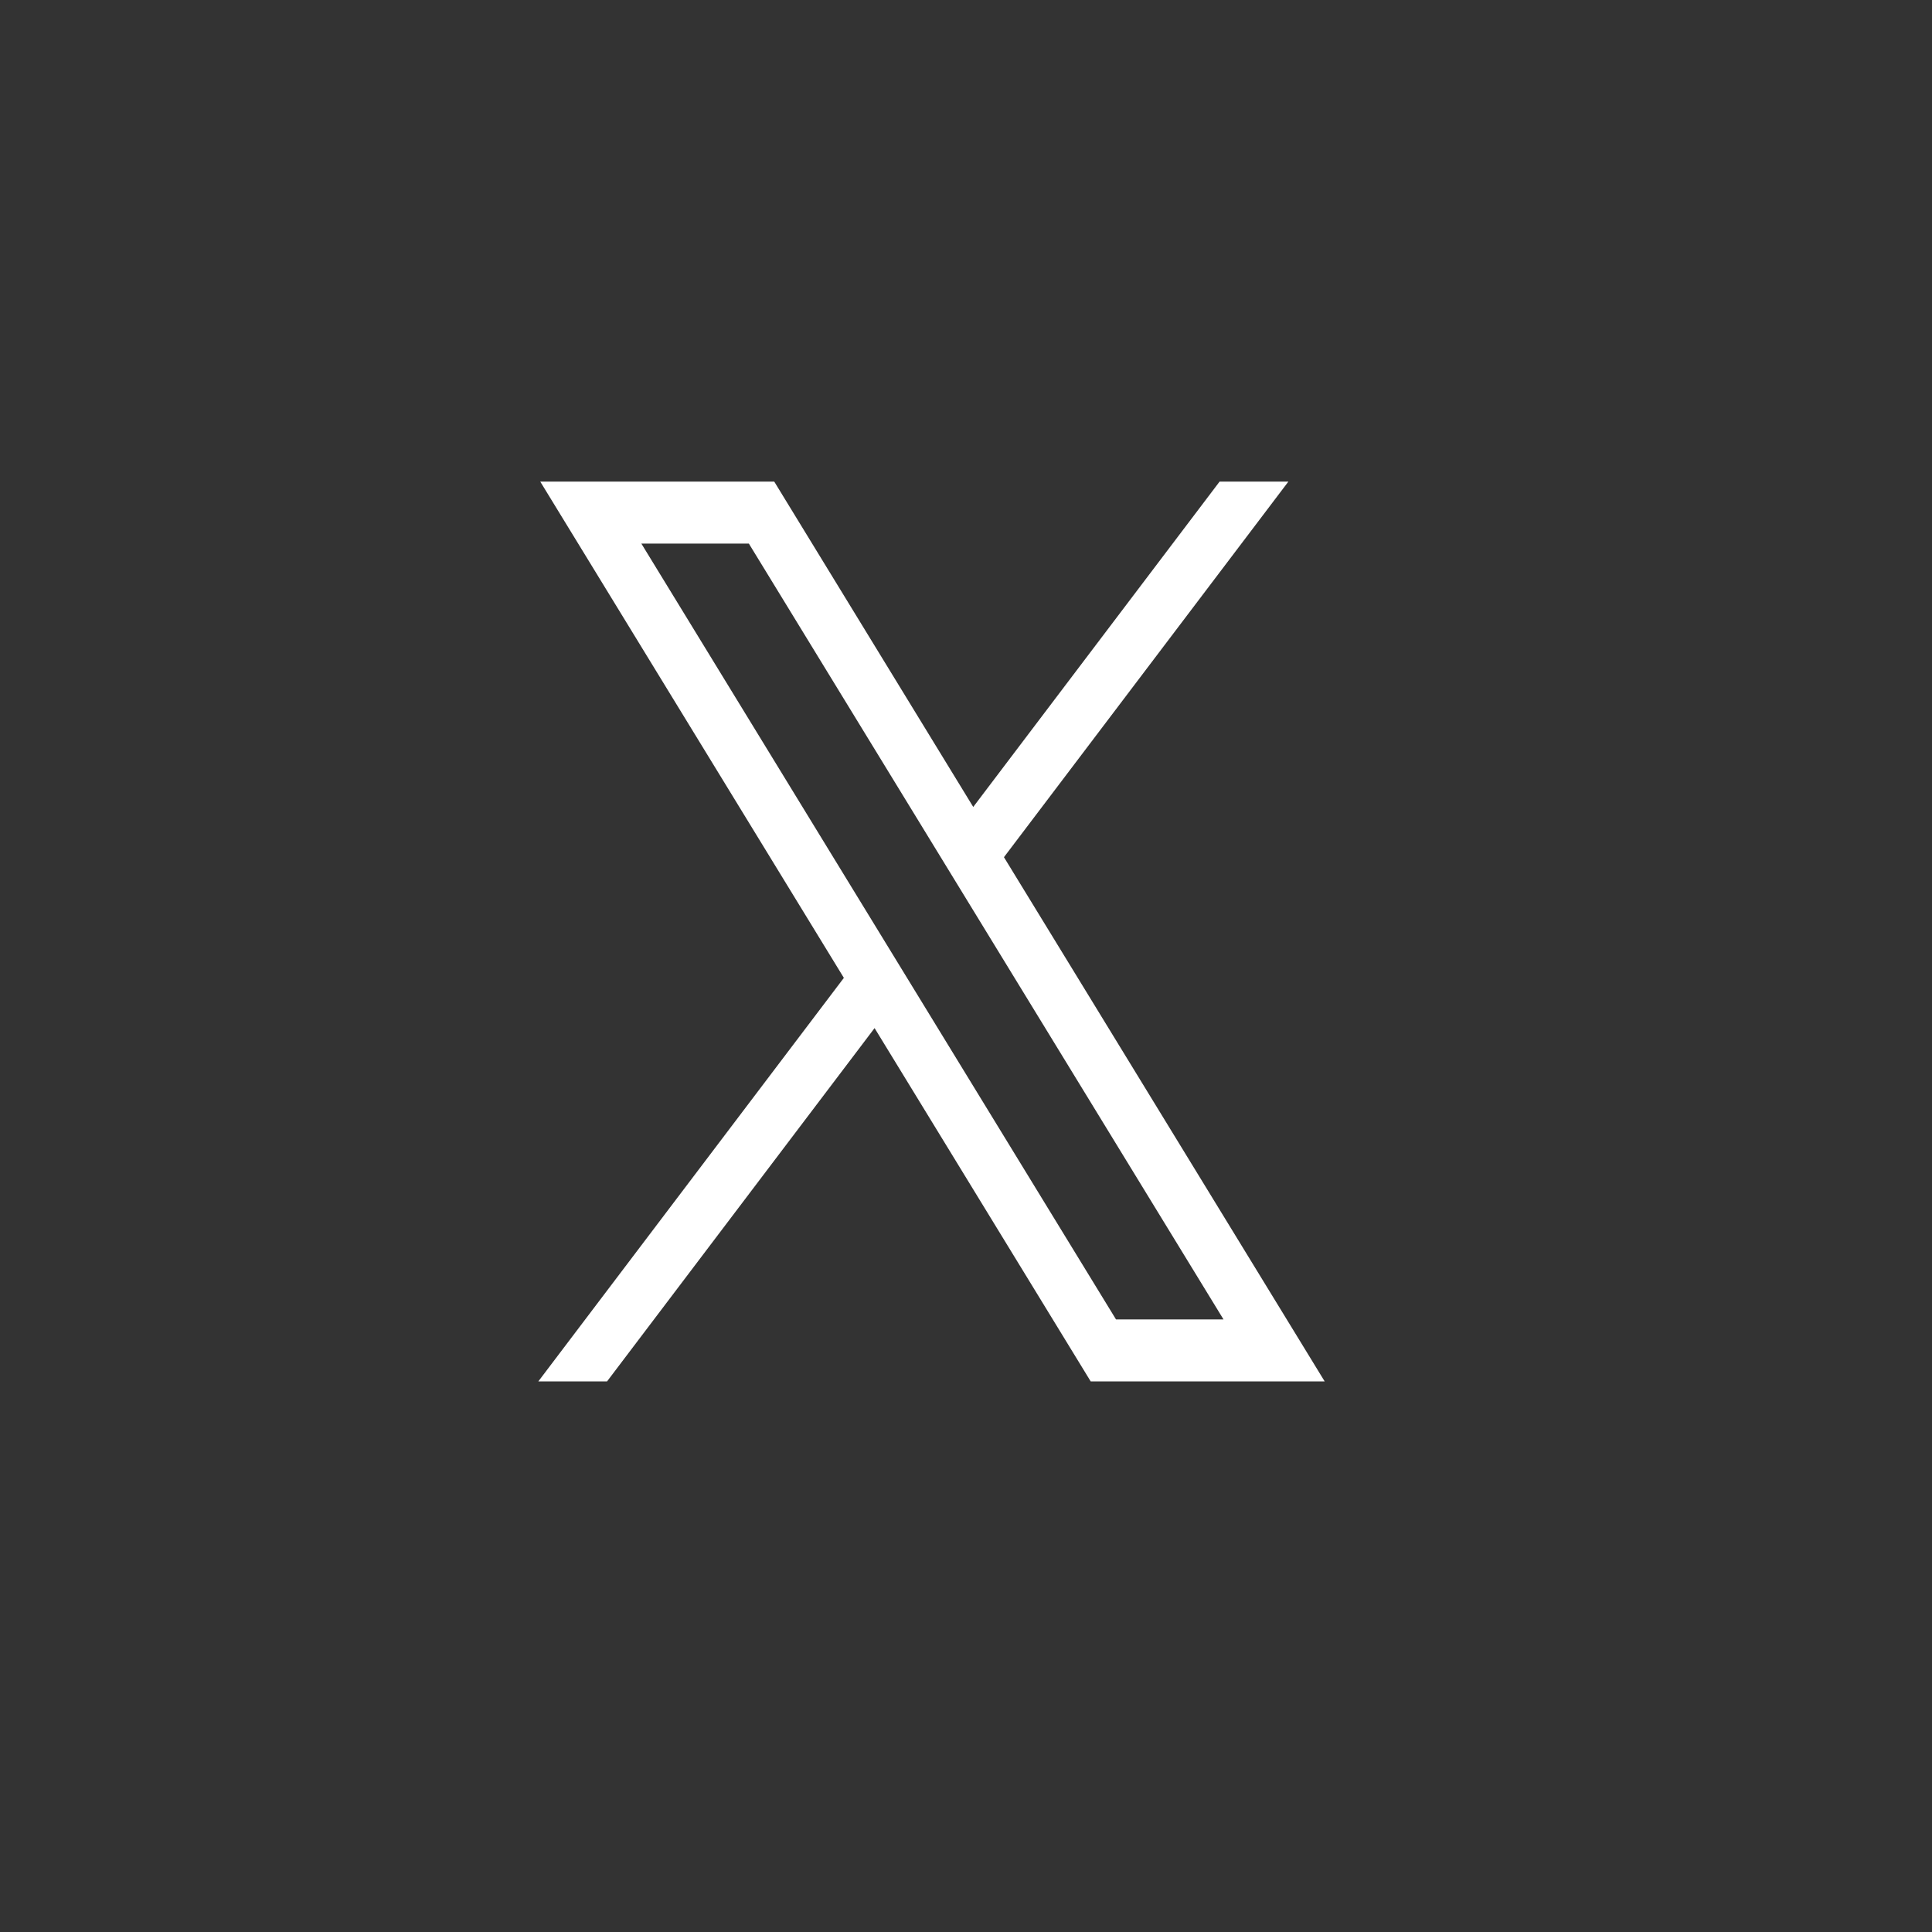 <svg width="28" height="28" viewBox="0 0 28 28" fill="none" xmlns="http://www.w3.org/2000/svg">
<rect x="0" y="0" width="28" height="28" fill="#333333" stroke="none"/>
<rect width="28" height="28" fill="white" fill-opacity="0"/>
<path d="M7.83 6.98L12.23 14.172L7.802 20.02H8.798L12.675 14.9L15.807 20.02H19.198L14.55 12.423L18.672 6.98H17.675L14.105 11.695L11.221 6.98H7.83ZM9.295 7.878H10.853L17.732 19.122H16.174L9.295 7.878Z" fill="white"/>
</svg>
